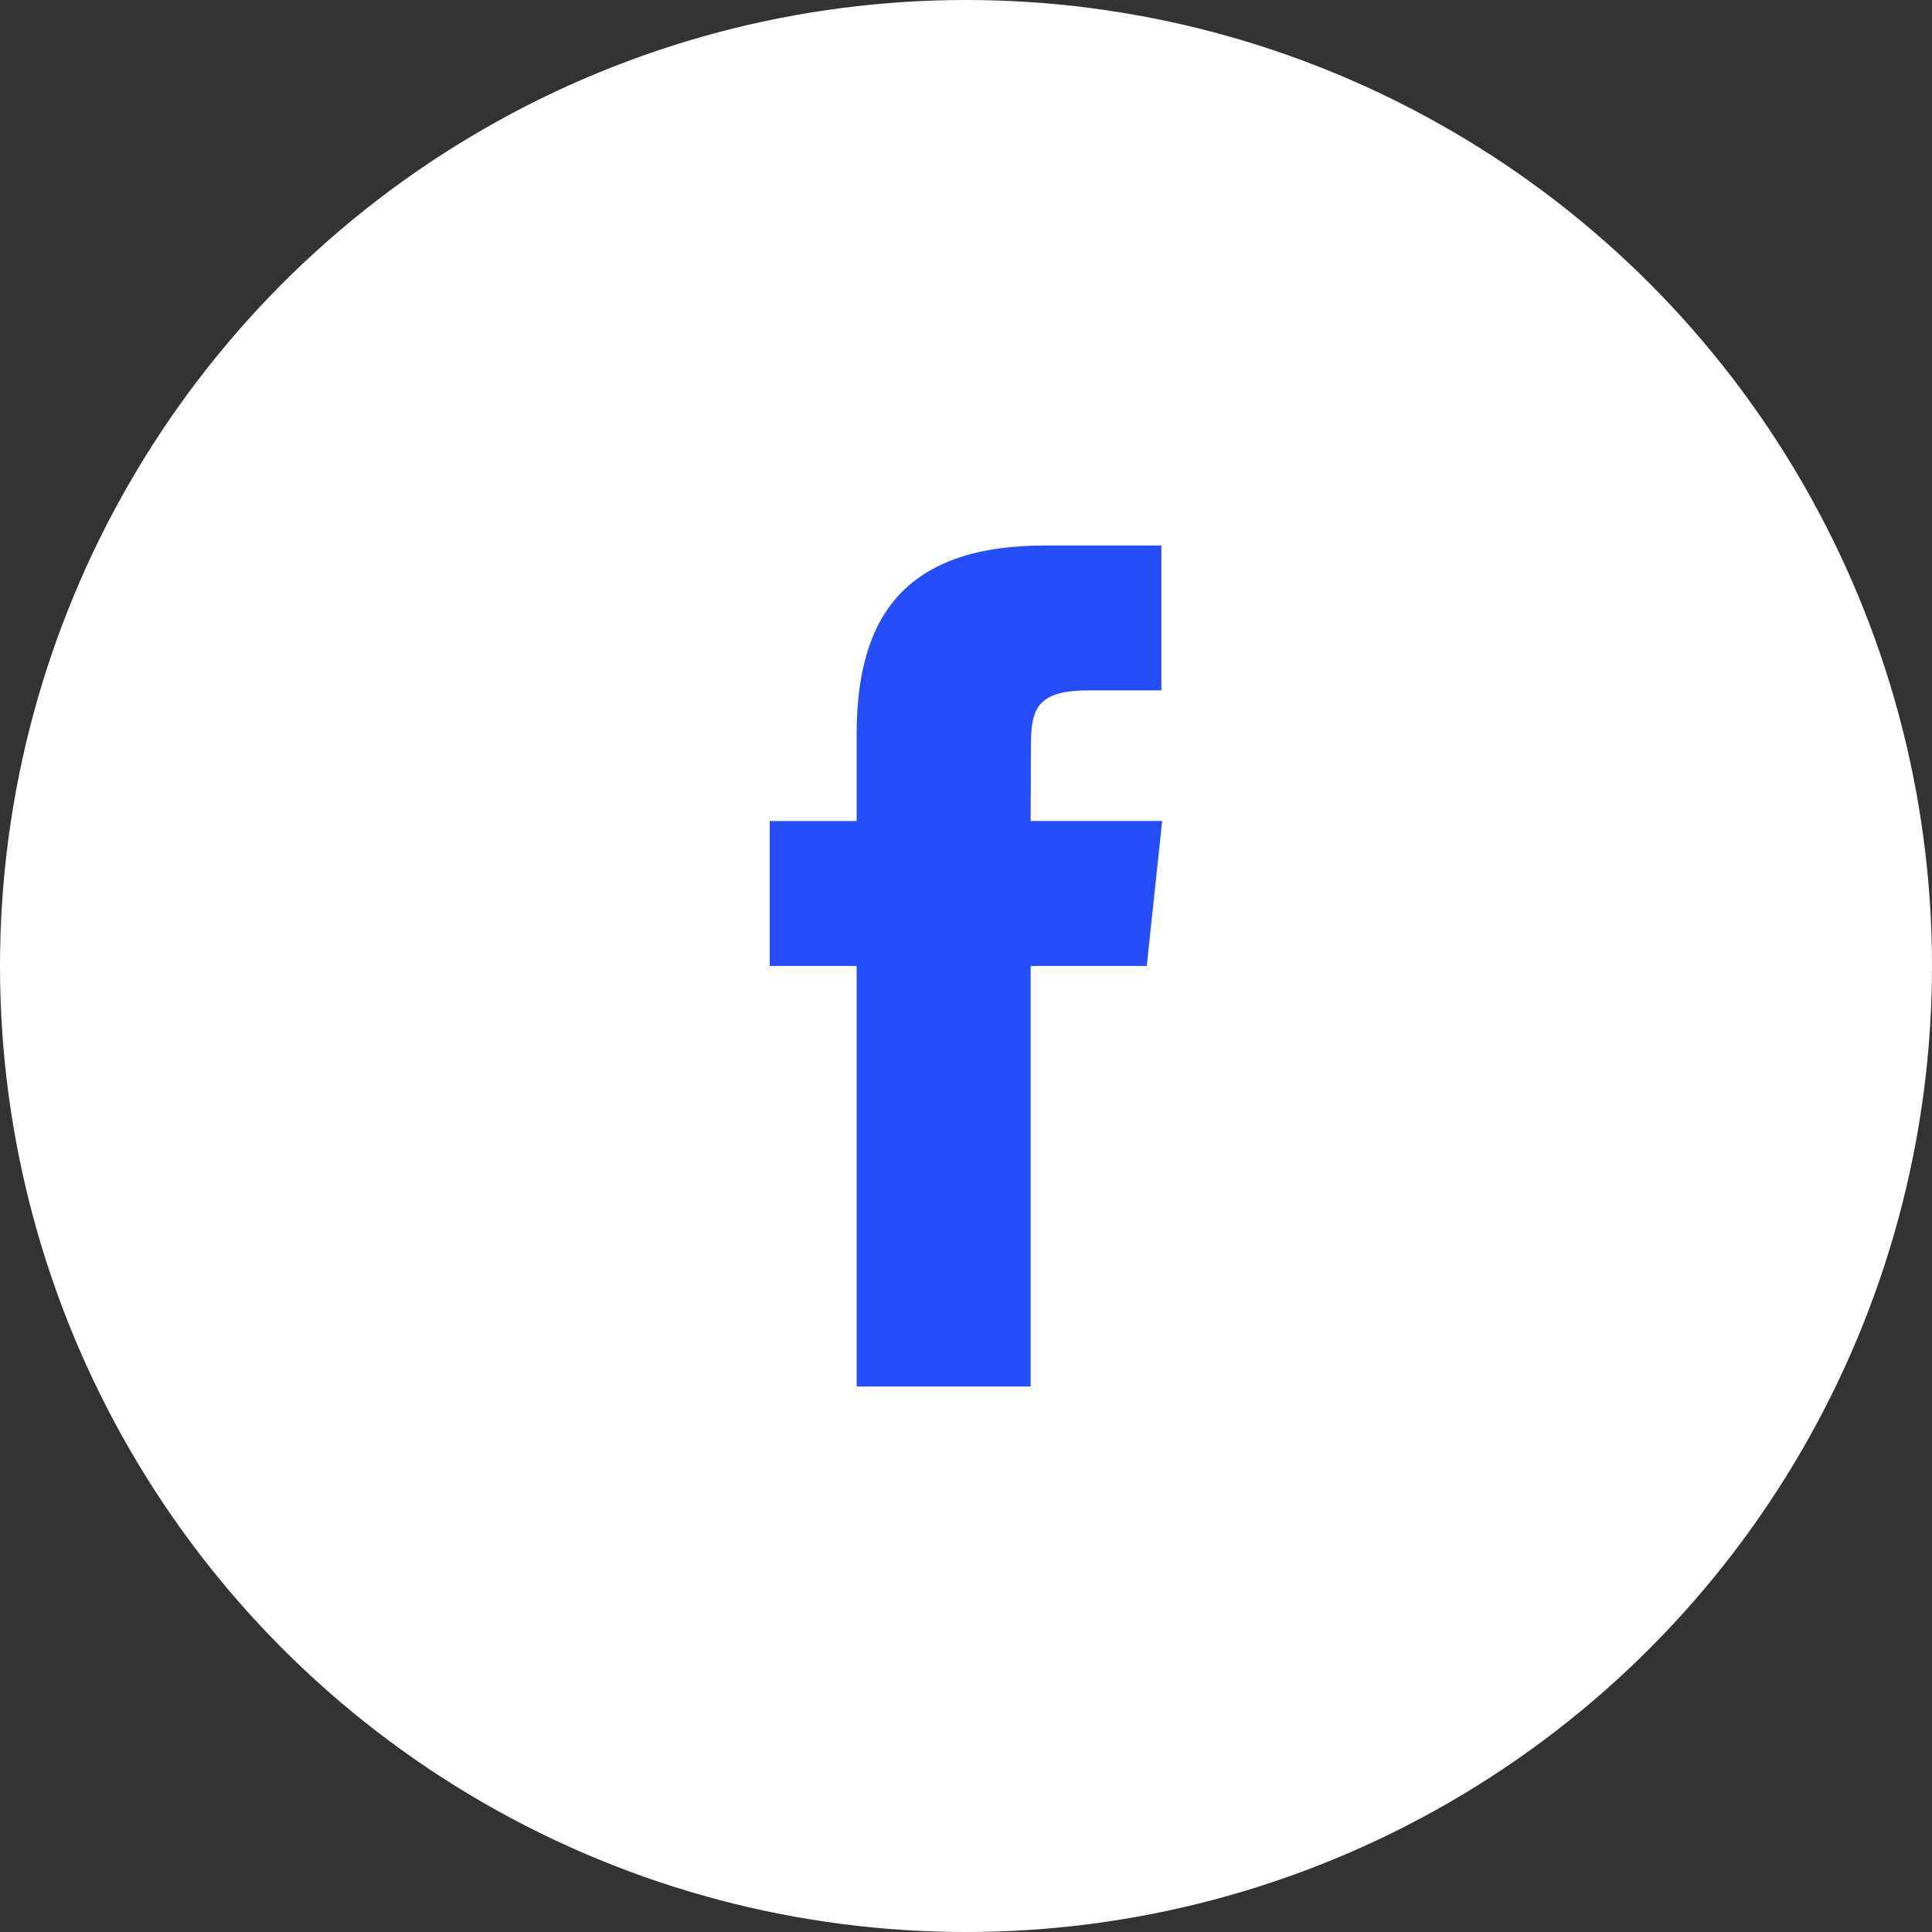<svg width="32" height="32" viewBox="0 0 32 32" fill="none" xmlns="http://www.w3.org/2000/svg">
<rect x="0" y="0" width="32" height="32" fill="#333333" stroke="none"/>
<circle cx="16" cy="16" r="16" fill="white"/>
<path d="M17.071 22.965V15.999H18.994L19.249 13.598H17.071L17.075 12.397C17.075 11.771 17.134 11.435 18.034 11.435H19.236V9.035H17.312C15.002 9.035 14.189 10.199 14.189 12.158V13.599H12.749V15.999H14.189V22.965H17.071Z" fill="#254EF9"/>
</svg>
